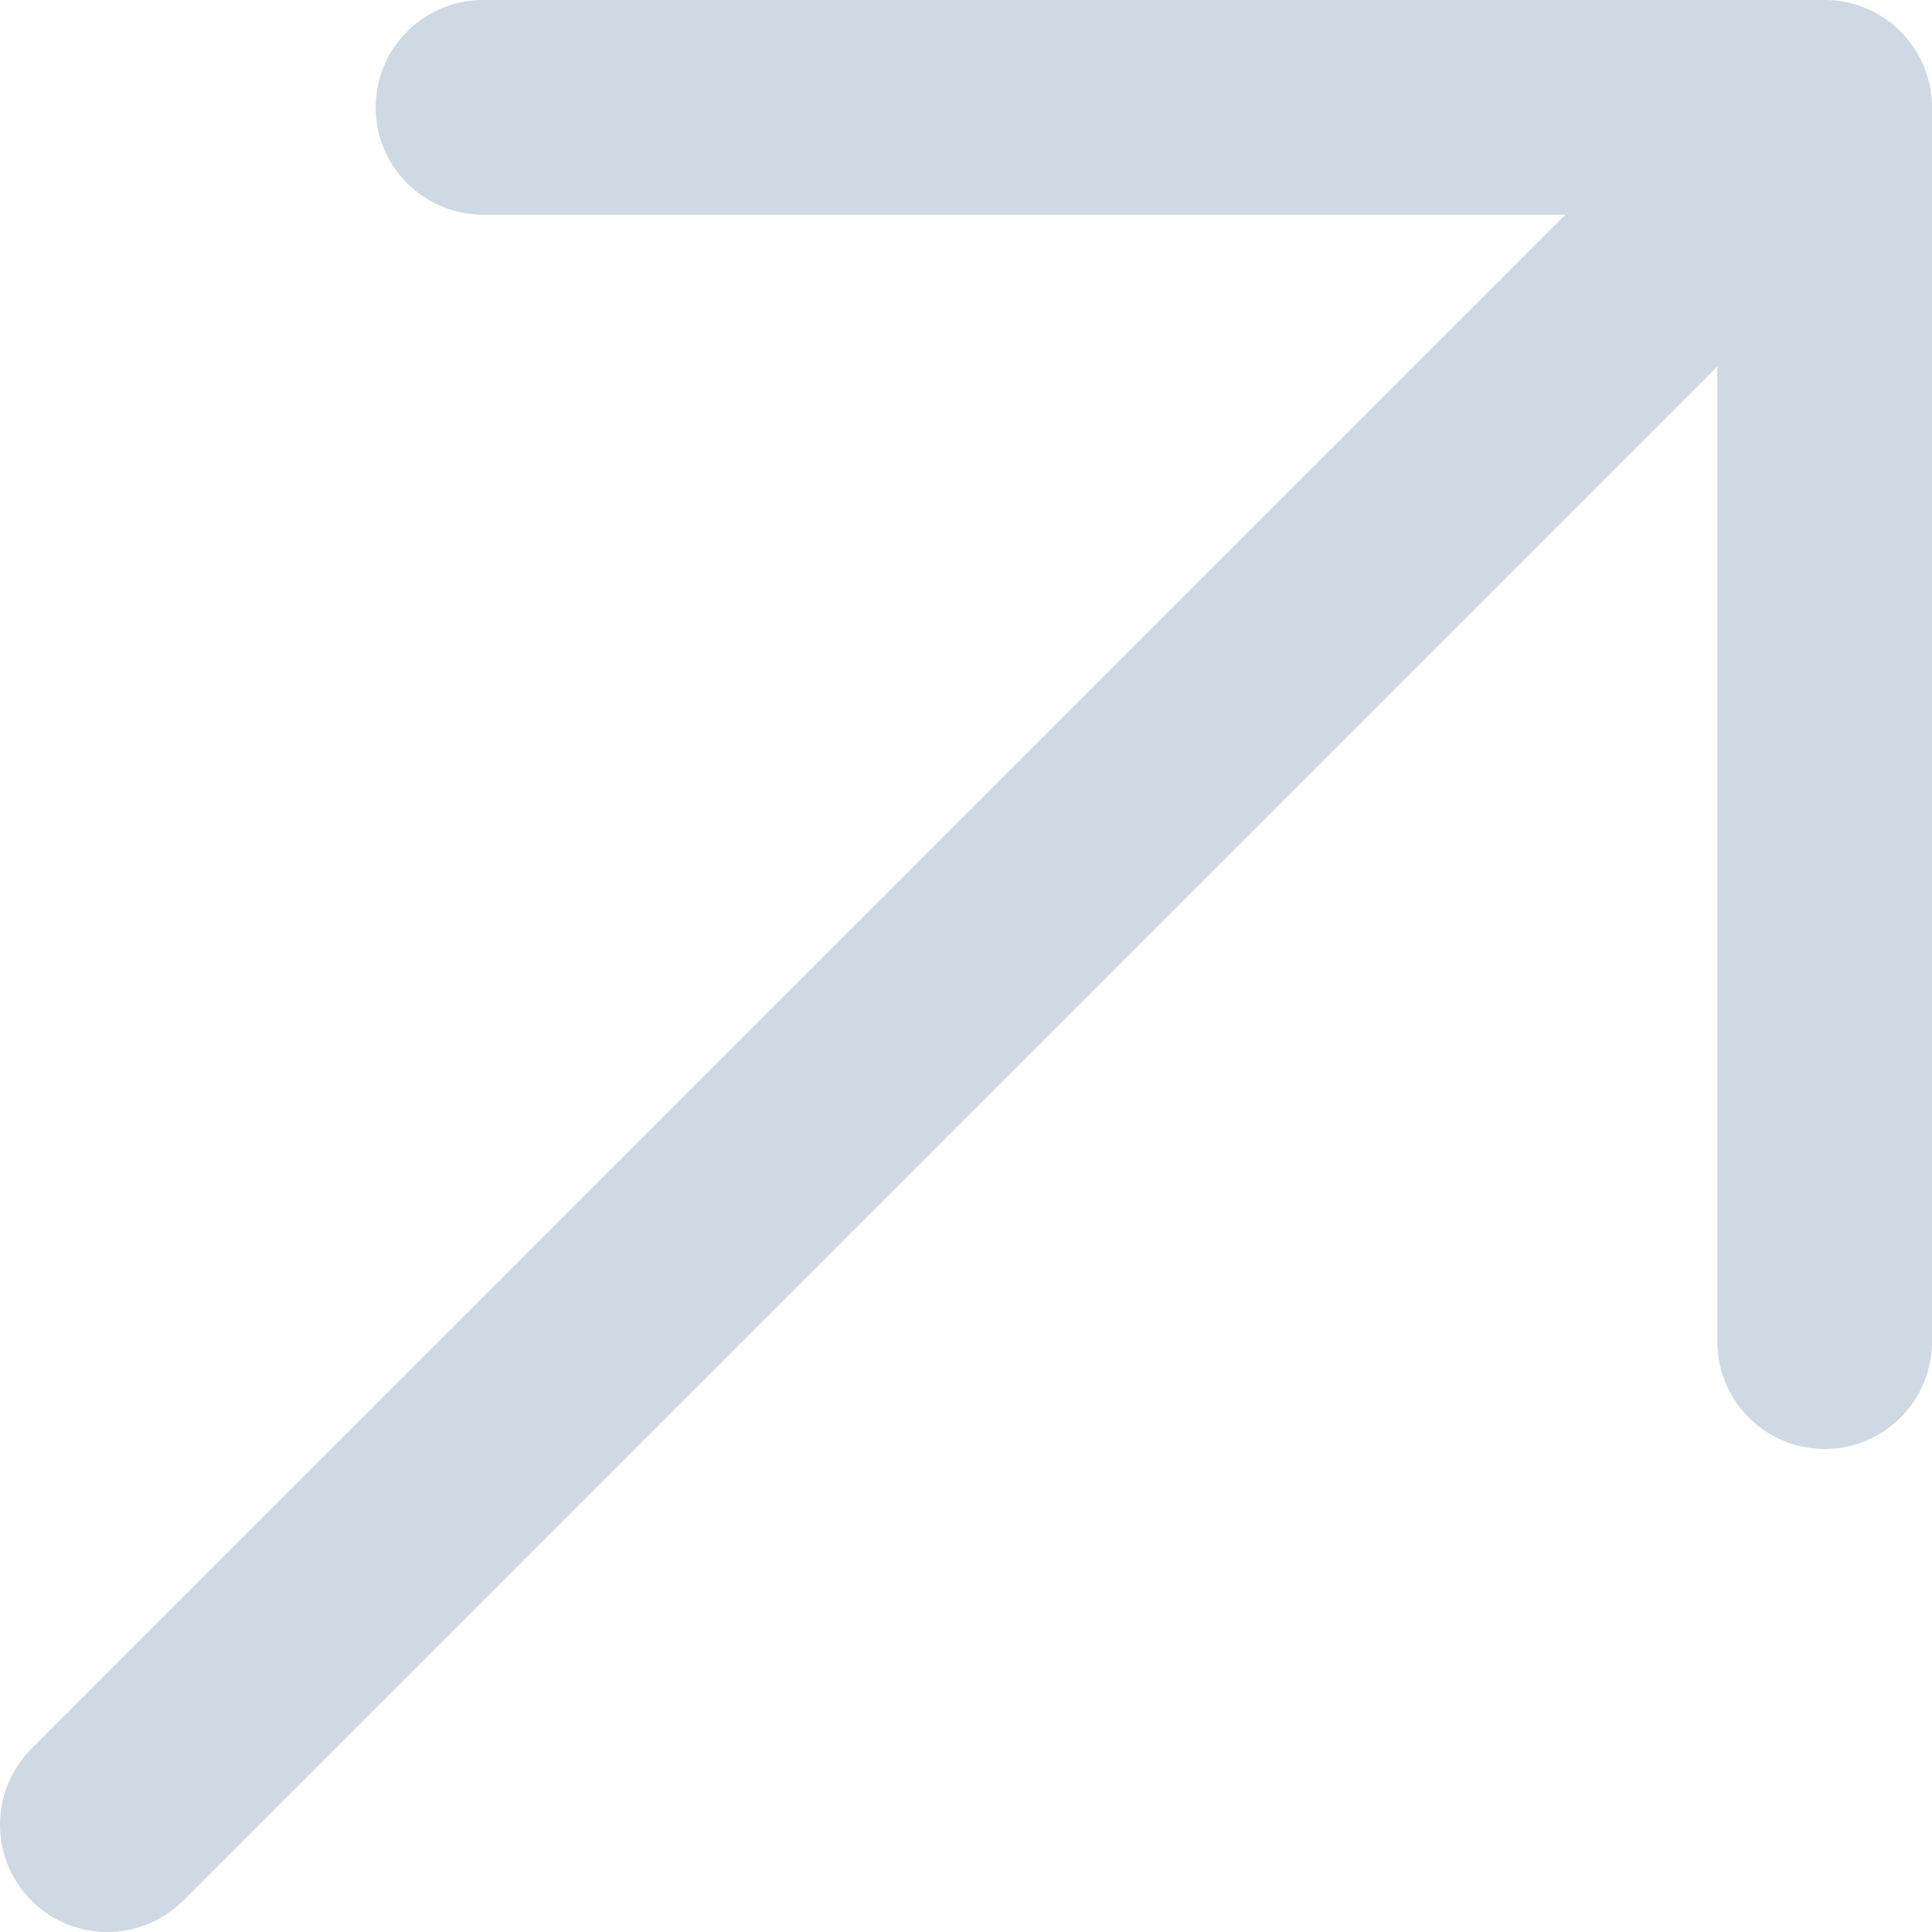 <?xml version="1.0" encoding="UTF-8"?> <svg xmlns="http://www.w3.org/2000/svg" width="18" height="18" viewBox="0 0 18 18" fill="none"> <path d="M1 17L17 1M17 1H4.5M17 1V12.5" stroke="#CED9E3" stroke-width="2" stroke-linecap="round"></path> </svg> 